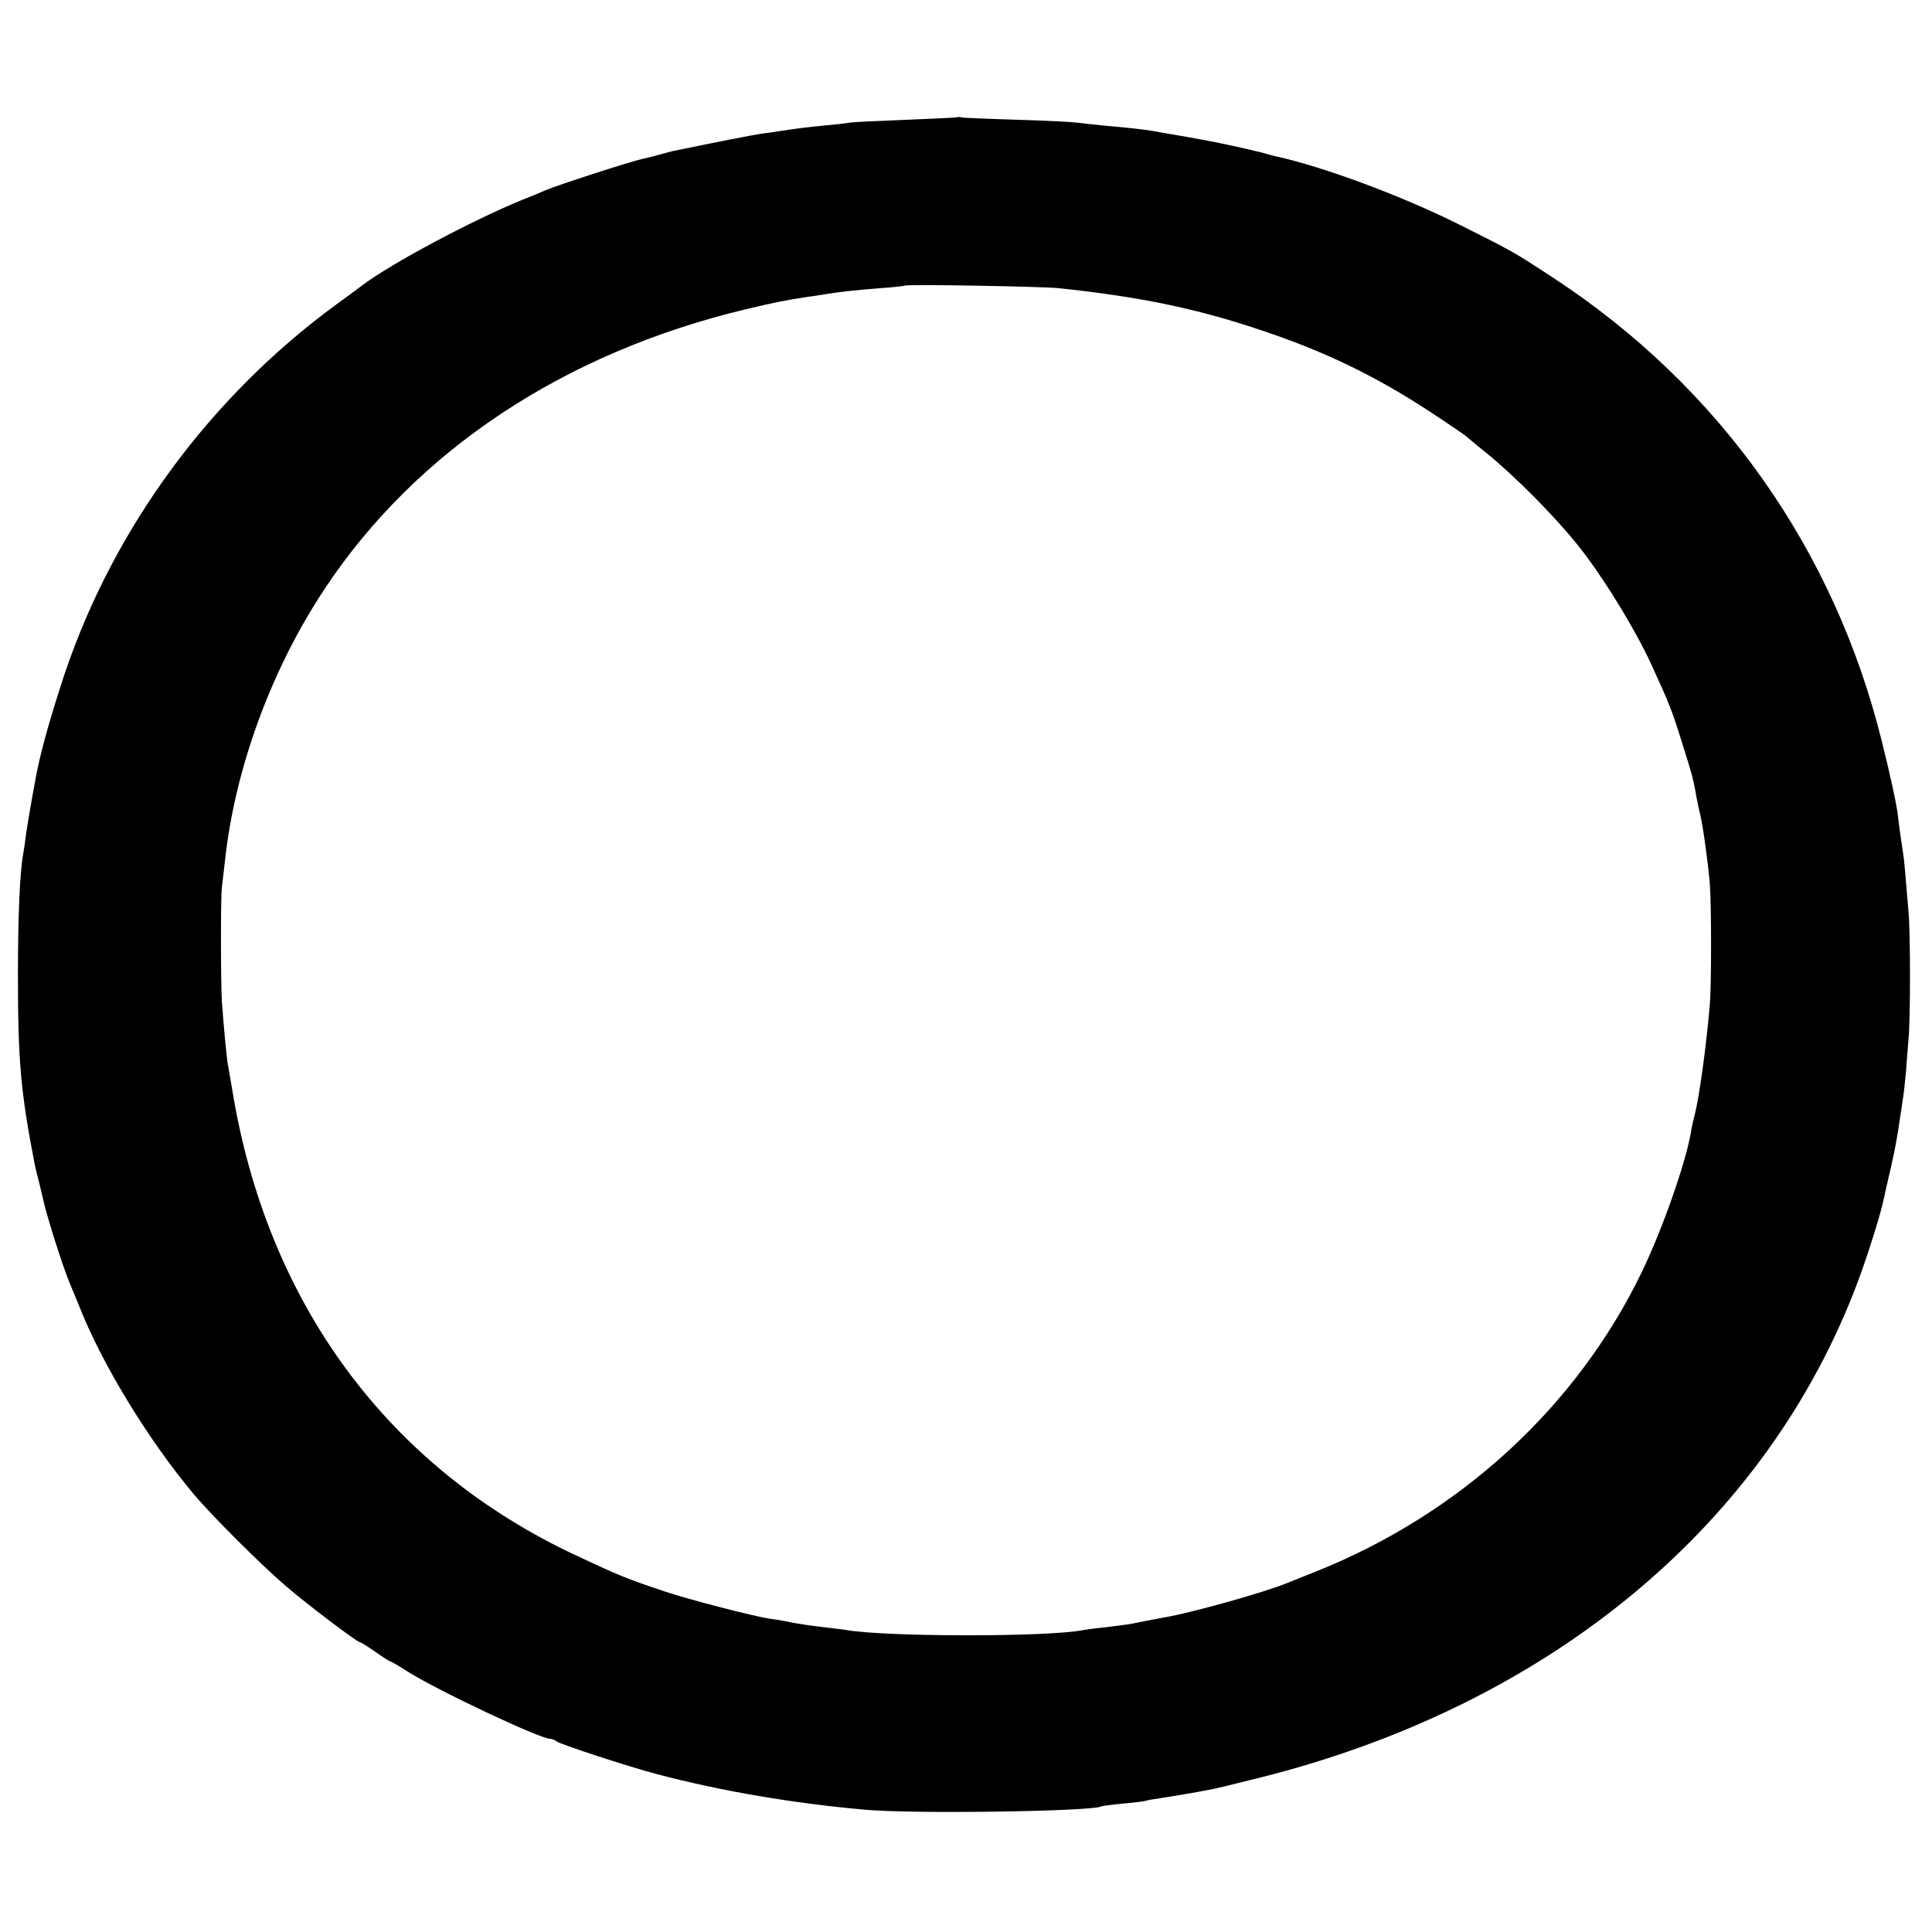 <?xml version="1.0" standalone="no"?>
<!DOCTYPE svg PUBLIC "-//W3C//DTD SVG 20010904//EN"
 "http://www.w3.org/TR/2001/REC-SVG-20010904/DTD/svg10.dtd">
<svg version="1.0" xmlns="http://www.w3.org/2000/svg"
 width="700pt" height="700pt" viewBox="0 0 700 700"
 preserveAspectRatio="xMidYMid meet">
<g transform="translate(0,700) scale(0.1,-0.1)"
fill="#000000" stroke="none">
<path d="M3468 6575 c-2 -1 -84 -5 -183 -9 -99 -4 -191 -8 -205 -10 -14 -3
-53 -7 -86 -10 -60 -6 -106 -11 -169 -21 -16 -3 -48 -7 -70 -10 -32 -5 -166
-31 -305 -60 -8 -1 -35 -8 -60 -15 -25 -7 -52 -14 -60 -15 -49 -11 -317 -98
-355 -115 -11 -5 -49 -21 -85 -35 -178 -73 -468 -227 -575 -307 -5 -4 -48 -36
-95 -70 -458 -335 -807 -809 -986 -1340 -48 -146 -81 -260 -100 -353 -13 -66
-34 -187 -40 -230 -3 -27 -8 -59 -10 -69 -12 -65 -19 -222 -19 -441 0 -309 10
-422 61 -685 3 -14 10 -43 16 -65 5 -22 11 -47 13 -55 11 -55 72 -250 100
-315 7 -16 23 -55 35 -85 84 -210 249 -479 413 -675 66 -78 243 -255 332 -331
75 -65 259 -204 269 -204 3 0 29 -16 56 -35 27 -19 52 -35 55 -35 2 0 29 -15
58 -34 106 -68 483 -246 520 -246 7 0 17 -4 23 -9 11 -10 261 -92 364 -119
235 -62 495 -106 755 -129 176 -16 824 -6 855 12 3 2 37 6 75 10 39 3 77 8 85
10 8 3 33 7 55 10 39 6 123 20 175 30 14 2 89 20 168 40 1060 261 1854 917
2185 1806 35 94 84 249 93 299 3 13 13 60 24 105 17 76 23 108 35 190 3 19 8
52 11 73 3 20 7 62 10 92 2 30 6 82 9 115 7 76 7 381 0 460 -13 157 -16 192
-20 215 -2 14 -7 48 -11 75 -3 28 -8 59 -9 71 -6 43 -28 143 -57 259 -173 698
-589 1284 -1188 1677 -153 100 -147 96 -340 193 -210 105 -494 211 -673 250
-10 2 -27 7 -37 10 -10 3 -27 7 -37 9 -10 3 -47 11 -83 19 -36 8 -108 22 -160
31 -52 9 -106 18 -120 21 -33 6 -90 12 -180 20 -41 4 -86 9 -100 11 -14 2
-108 7 -210 10 -102 3 -193 7 -202 8 -9 2 -18 3 -20 1z m367 -619 c293 -31
497 -73 730 -151 235 -78 420 -168 618 -298 67 -44 124 -83 127 -86 3 -3 37
-31 75 -62 98 -79 239 -220 325 -326 89 -108 212 -308 272 -438 67 -146 76
-169 112 -285 37 -116 43 -140 52 -195 3 -16 9 -46 14 -65 10 -40 28 -172 35
-251 6 -74 6 -371 0 -439 -13 -154 -39 -340 -55 -400 -5 -19 -12 -49 -14 -66
-20 -112 -103 -349 -178 -504 -236 -488 -660 -877 -1183 -1085 -38 -15 -83
-33 -100 -40 -76 -32 -338 -106 -440 -124 -59 -11 -85 -16 -135 -26 -14 -2
-52 -7 -85 -11 -33 -3 -69 -8 -80 -10 -128 -26 -727 -25 -864 1 -9 1 -45 6
-81 10 -36 4 -83 11 -105 15 -22 5 -60 12 -85 15 -61 9 -292 69 -382 99 -140
47 -162 56 -320 130 -683 319 -1123 916 -1248 1696 -7 41 -14 83 -16 93 -3 18
-14 133 -20 217 -4 61 -5 378 0 415 2 17 7 59 11 95 36 335 167 693 361 986
331 500 866 855 1524 1013 118 28 145 33 230 46 19 2 46 7 60 9 40 7 109 15
200 22 47 3 86 8 88 9 6 6 495 -3 557 -9z"/>
</g>
</svg>
